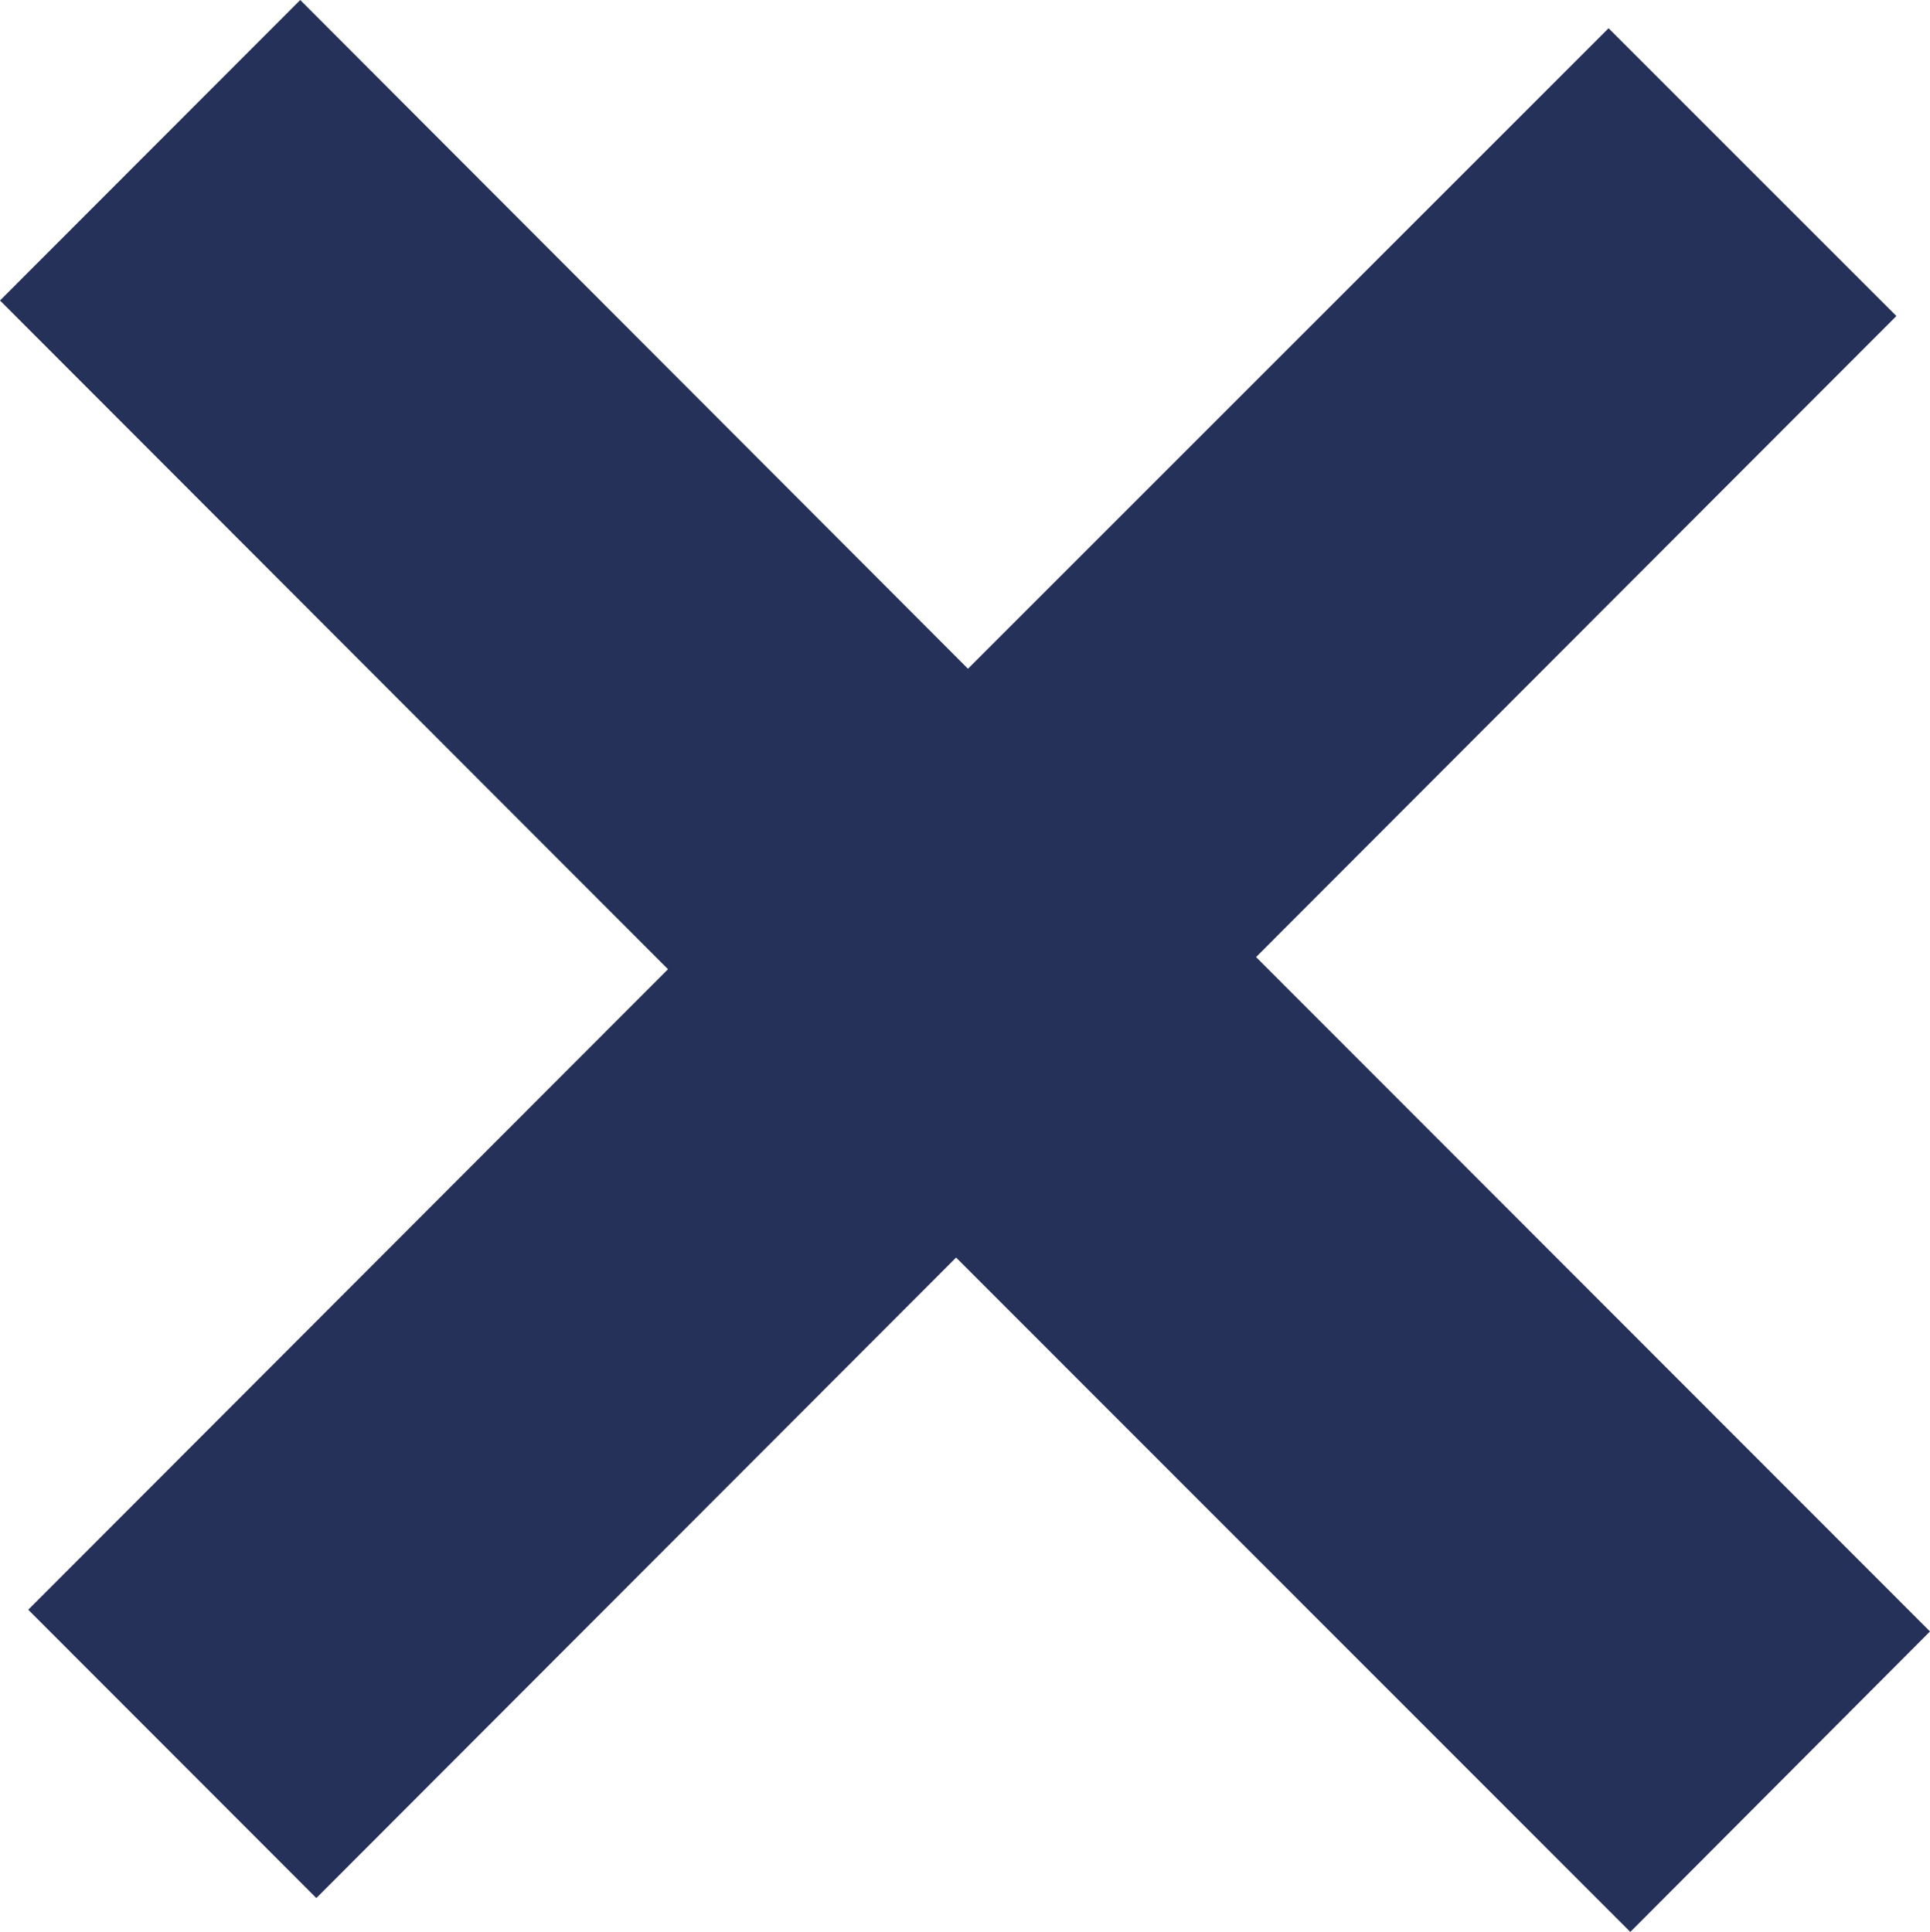 <svg xmlns="http://www.w3.org/2000/svg" width="6.833" height="6.841" viewBox="0 0 6.833 6.841">
  <path id="closer" d="M1.063,0,0,1.064,2.365,3.432.1,5.7l1.02,1.021L3.385,4.453,5.772,6.841,6.833,5.777,4.447,3.389l2.267-2.27L5.695.1,3.427,2.368Z" transform="translate(0 0)" fill="#253158"/>
</svg>

